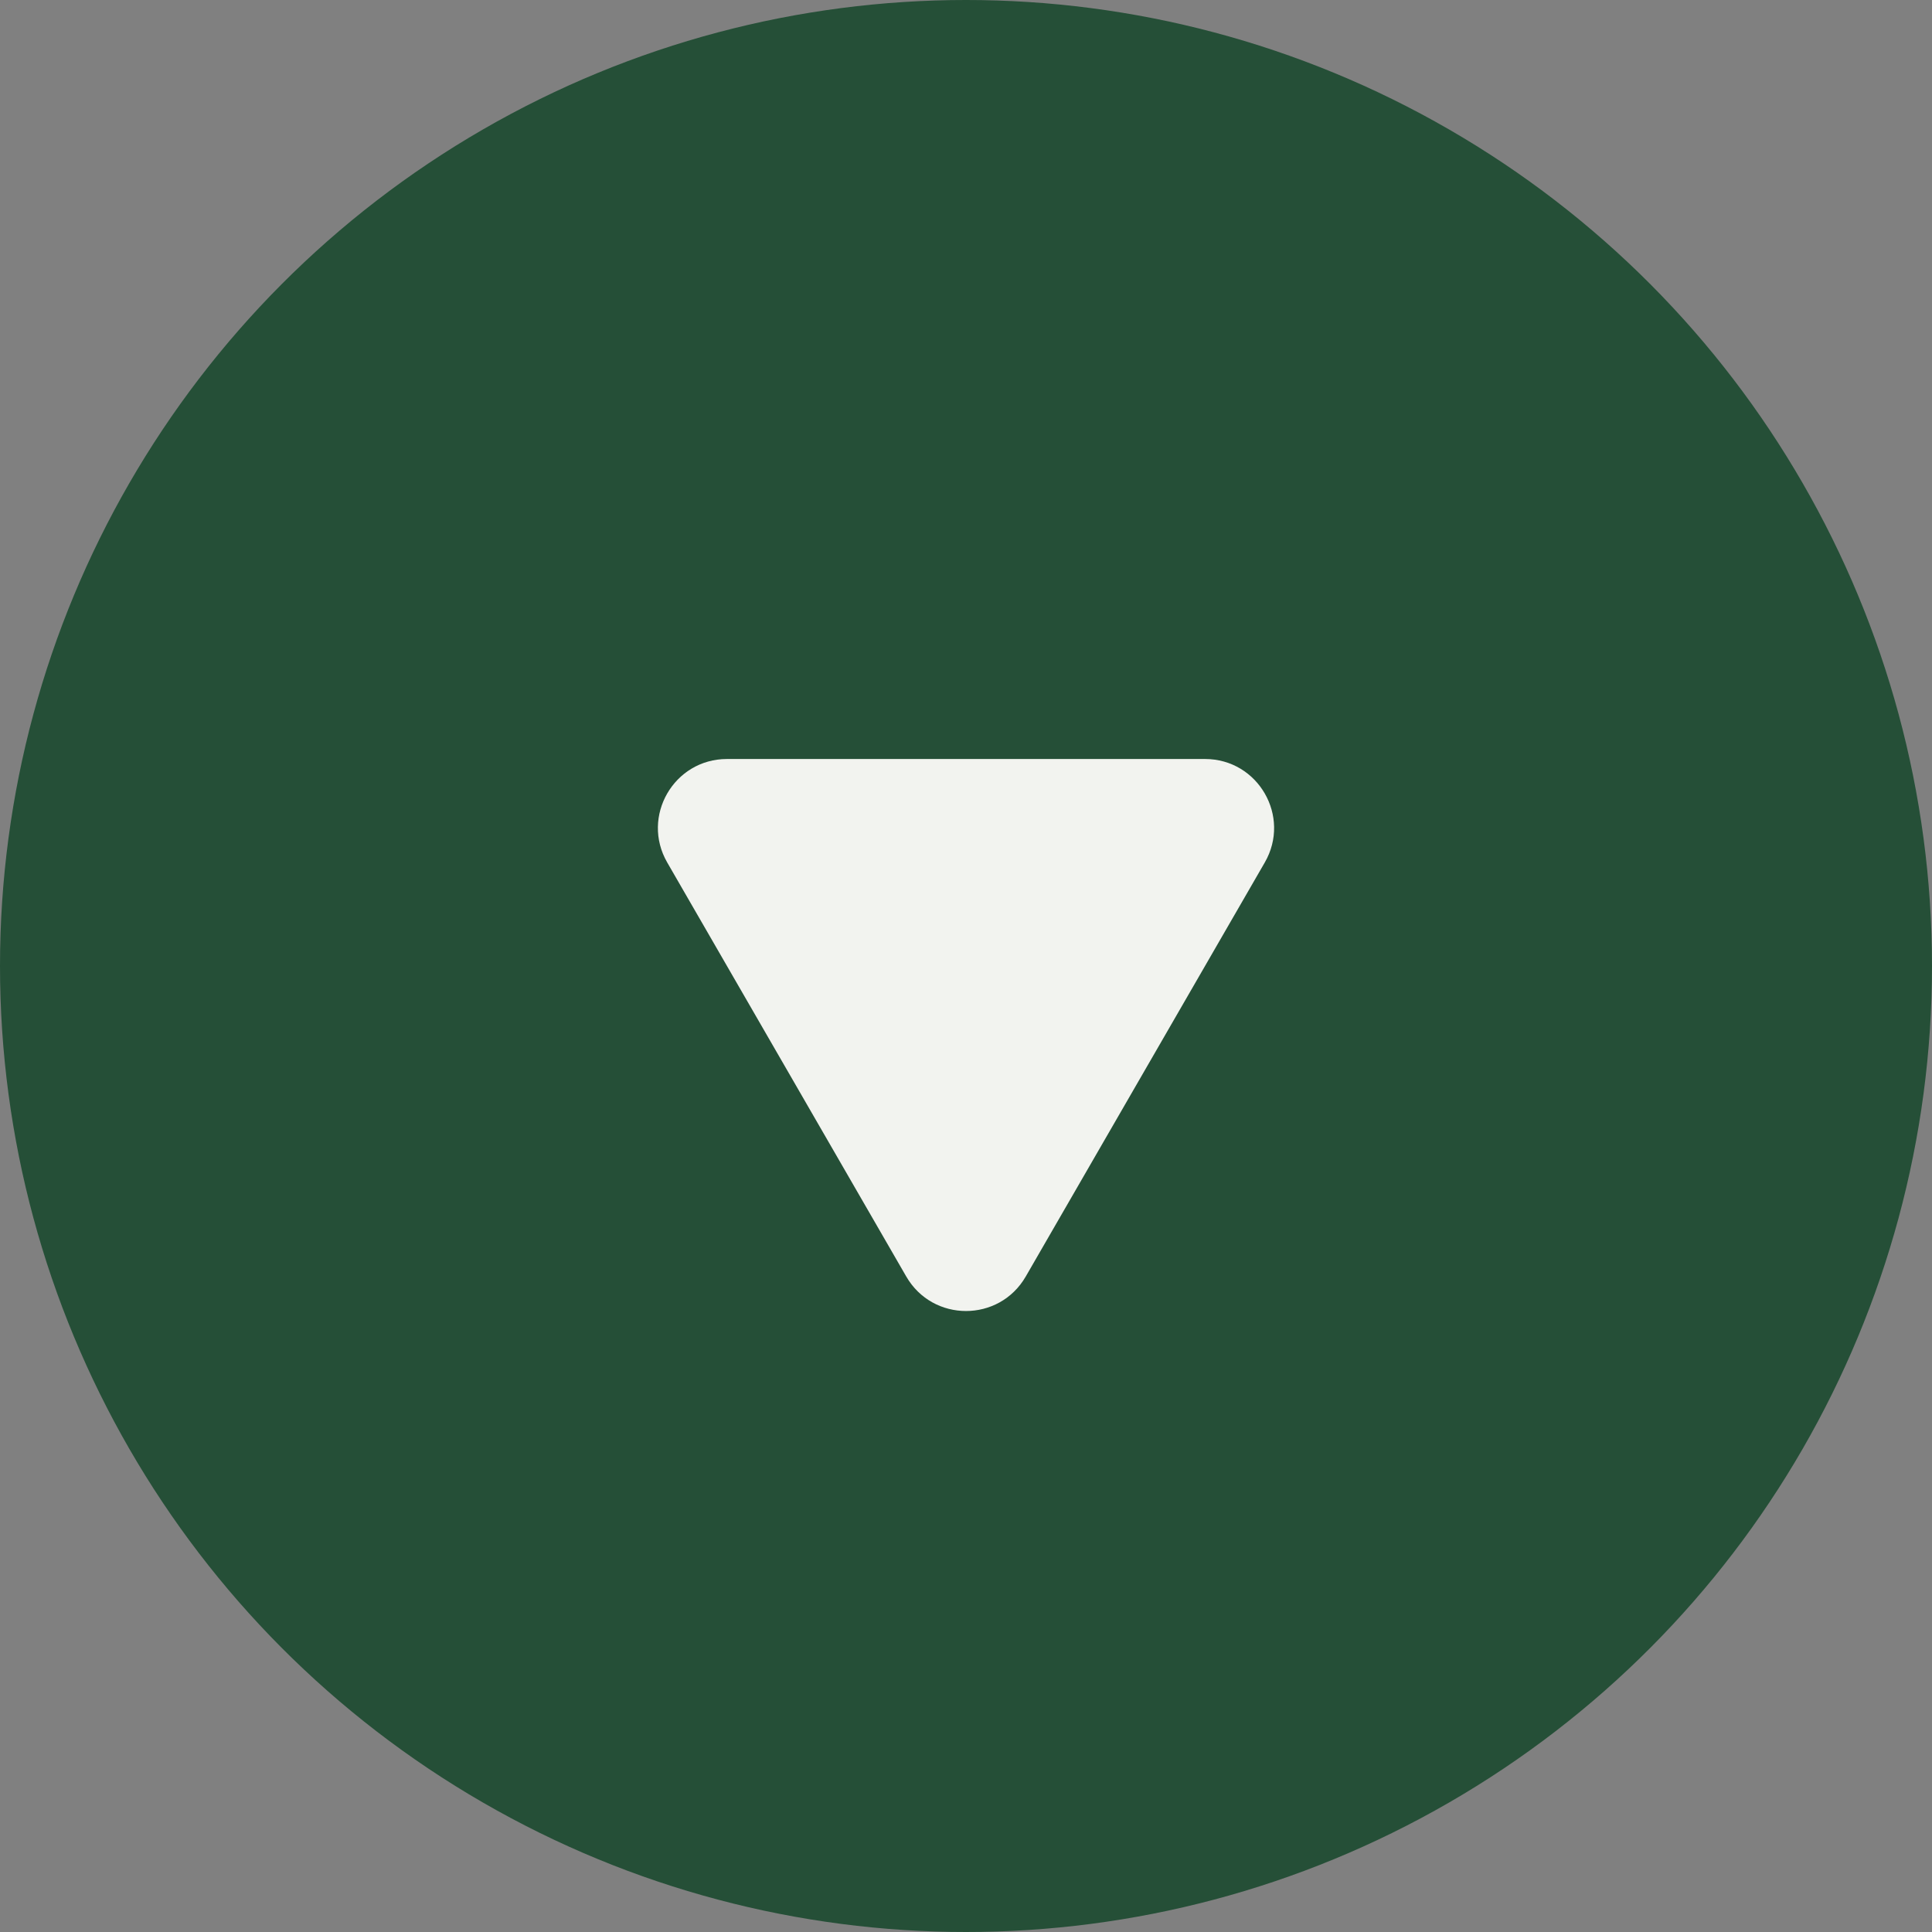 <?xml version="1.0" encoding="UTF-8"?> <svg xmlns="http://www.w3.org/2000/svg" width="28" height="28" viewBox="0 0 28 28" fill="none"><rect x="0" y="0" width="28" height="28" fill="#808080" stroke="none"/><circle cx="14" cy="14" r="14" fill="#254F37"></circle><path d="M14.866 18.5C14.481 19.167 13.519 19.167 13.134 18.5L9.67 12.5C9.285 11.833 9.766 11 10.536 11H17.464C18.234 11 18.715 11.833 18.33 12.5L14.866 18.5Z" fill="#F2F3EF"></path></svg> 